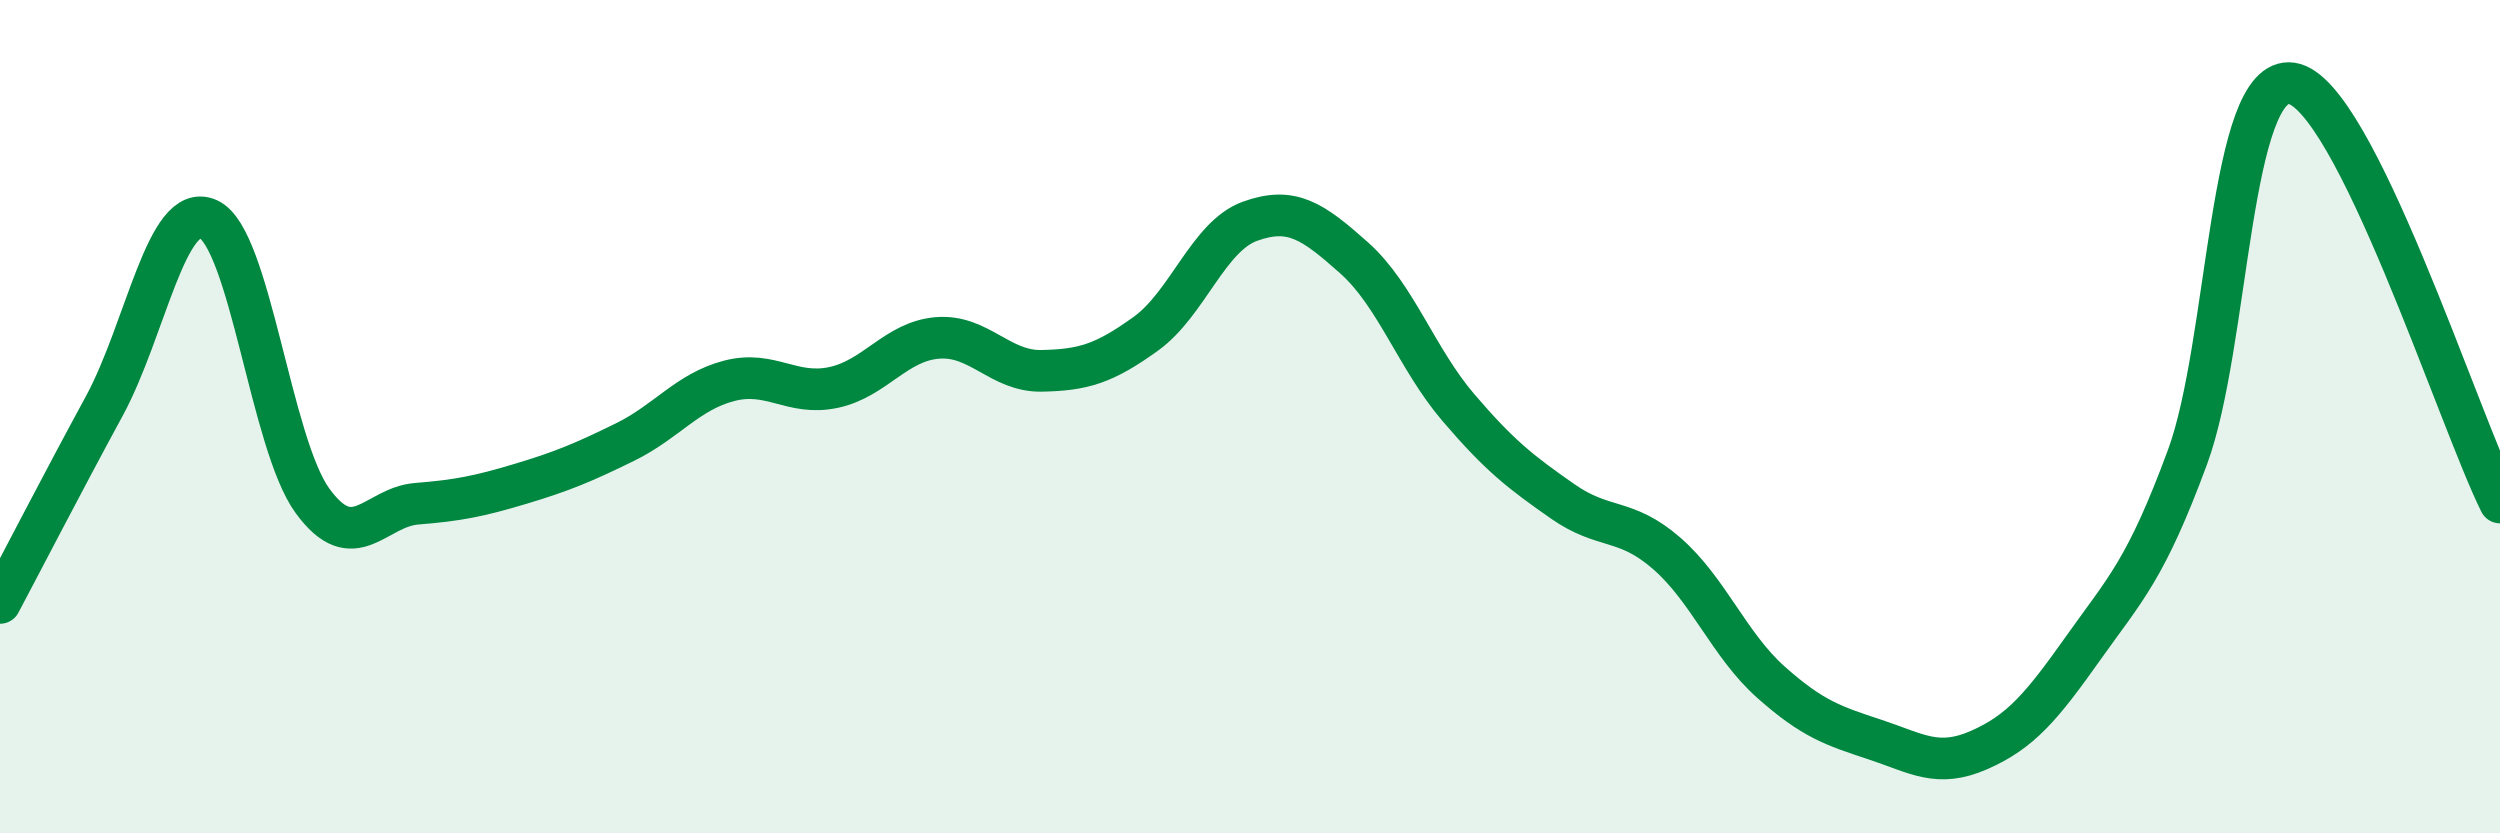 
    <svg width="60" height="20" viewBox="0 0 60 20" xmlns="http://www.w3.org/2000/svg">
      <path
        d="M 0,14.47 C 0.5,13.53 1.5,11.59 2.5,9.75 C 3.5,7.91 4,4.81 5,5.26 C 6,5.71 6.5,10.65 7.5,12.02 C 8.5,13.39 9,12.17 10,12.09 C 11,12.01 11.5,11.91 12.5,11.61 C 13.5,11.31 14,11.1 15,10.61 C 16,10.12 16.5,9.4 17.5,9.14 C 18.5,8.88 19,9.51 20,9.3 C 21,9.09 21.5,8.19 22.5,8.11 C 23.5,8.03 24,8.92 25,8.9 C 26,8.88 26.5,8.73 27.5,8.01 C 28.5,7.29 29,5.67 30,5.31 C 31,4.95 31.5,5.3 32.5,6.19 C 33.5,7.08 34,8.61 35,9.78 C 36,10.95 36.5,11.33 37.5,12.03 C 38.5,12.73 39,12.41 40,13.28 C 41,14.15 41.5,15.48 42.5,16.37 C 43.5,17.26 44,17.42 45,17.75 C 46,18.08 46.5,18.44 47.5,18 C 48.5,17.56 49,16.96 50,15.55 C 51,14.14 51.5,13.68 52.5,10.97 C 53.5,8.26 53.5,1.78 55,2 C 56.5,2.22 59,10.05 60,12.06L60 20L0 20Z"
        fill="#008740"
        opacity="0.1"
        stroke-linecap="round"
        stroke-linejoin="round"
      />
      <path
        d="M 0,14.47 C 0.5,13.53 1.5,11.59 2.5,9.75 C 3.5,7.91 4,4.81 5,5.26 C 6,5.71 6.5,10.65 7.5,12.02 C 8.5,13.39 9,12.17 10,12.09 C 11,12.01 11.5,11.91 12.5,11.61 C 13.5,11.31 14,11.1 15,10.61 C 16,10.12 16.5,9.4 17.5,9.14 C 18.5,8.88 19,9.51 20,9.3 C 21,9.09 21.5,8.19 22.5,8.11 C 23.5,8.03 24,8.92 25,8.9 C 26,8.88 26.5,8.73 27.5,8.01 C 28.5,7.29 29,5.67 30,5.31 C 31,4.95 31.5,5.3 32.5,6.19 C 33.5,7.08 34,8.61 35,9.78 C 36,10.95 36.5,11.33 37.5,12.03 C 38.5,12.73 39,12.41 40,13.28 C 41,14.15 41.5,15.48 42.5,16.37 C 43.5,17.26 44,17.42 45,17.75 C 46,18.08 46.5,18.44 47.5,18 C 48.5,17.56 49,16.96 50,15.55 C 51,14.14 51.5,13.68 52.5,10.97 C 53.5,8.26 53.5,1.78 55,2 C 56.5,2.22 59,10.05 60,12.06"
        stroke="#008740"
        stroke-width="1"
        fill="none"
        stroke-linecap="round"
        stroke-linejoin="round"
      />
    </svg>
  